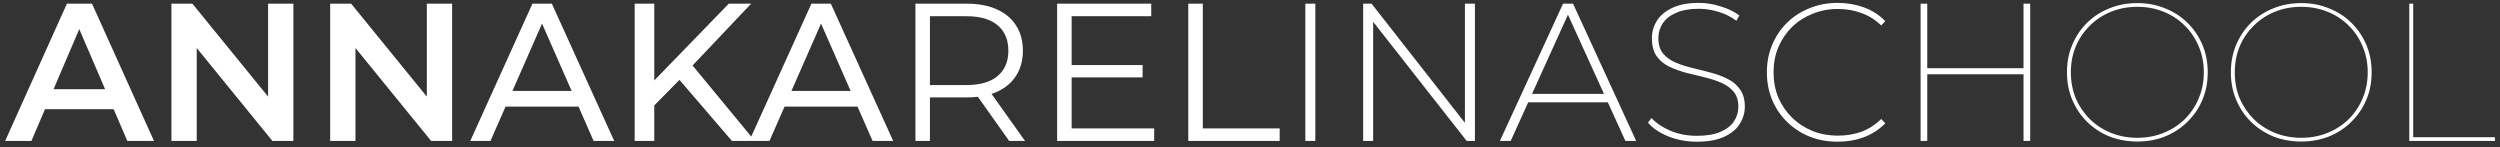 <?xml version="1.0" encoding="UTF-8"?> <svg xmlns="http://www.w3.org/2000/svg" width="408" height="24" viewBox="0 0 408 24" fill="none"><rect x="0" y="0" width="408" height="24" fill="#333333" stroke="none"/> <path d="M0.84 23L10.92 0.6H15.016L25.128 23H20.776L12.104 2.808H13.768L5.128 23H0.84ZM5.48 17.816L6.6 14.552H18.696L19.816 17.816H5.48ZM27.977 23V0.6H31.401L45.449 17.848H43.753V0.6H47.881V23H44.457L30.409 5.752H32.105V23H27.977ZM53.883 23V0.6H57.307L71.355 17.848H69.659V0.6H73.787V23H70.363L56.315 5.752H58.011V23H53.883ZM76.749 23L86.893 0.6H90.061L100.237 23H96.877L87.821 2.392H89.101L80.045 23H76.749ZM81.069 17.4L81.933 14.84H94.541L95.469 17.4H81.069ZM106.395 17.592L106.235 13.688L118.939 0.6H122.587L112.763 10.968L110.971 12.952L106.395 17.592ZM103.579 23V0.6H106.779V23H103.579ZM119.451 23L110.267 12.312L112.411 9.944L123.195 23H119.451ZM122.28 23L132.425 0.6H135.593L145.769 23H142.409L133.353 2.392H134.633L125.577 23H122.28ZM126.601 17.4L127.465 14.84H140.073L141.001 17.4H126.601ZM149.398 23V0.6H157.782C159.681 0.6 161.313 0.909 162.678 1.528C164.043 2.125 165.089 3 165.814 4.152C166.561 5.283 166.934 6.659 166.934 8.28C166.934 9.859 166.561 11.224 165.814 12.376C165.089 13.507 164.043 14.381 162.678 15C161.313 15.597 159.681 15.896 157.782 15.896H150.71L151.766 14.808V23H149.398ZM164.694 23L158.934 14.872H161.494L167.286 23H164.694ZM151.766 15L150.71 13.88H157.718C159.958 13.88 161.654 13.389 162.806 12.408C163.979 11.427 164.566 10.051 164.566 8.28C164.566 6.488 163.979 5.101 162.806 4.12C161.654 3.139 159.958 2.648 157.718 2.648H150.71L151.766 1.528V15ZM174.635 10.616H186.475V12.632H174.635V10.616ZM174.891 20.952H188.363V23H172.523V0.6H187.883V2.648H174.891V20.952ZM193.929 23V0.6H196.297V20.952H208.841V23H193.929ZM213.029 23V0.6H214.661V23H213.029ZM222.467 23V0.6H223.843L239.811 20.984H239.075V0.6H240.707V23H239.363L223.363 2.616H224.099V23H222.467ZM244.785 23L255.089 0.6H256.721L267.025 23H265.265L255.537 1.624H256.241L246.545 23H244.785ZM248.561 16.696L249.105 15.32H262.513L263.057 16.696H248.561ZM276.948 23.128C275.305 23.128 273.748 22.84 272.276 22.264C270.825 21.667 269.716 20.92 268.948 20.024L269.524 19.256C270.249 20.067 271.273 20.76 272.596 21.336C273.94 21.891 275.38 22.168 276.916 22.168C278.473 22.168 279.753 21.955 280.756 21.528C281.758 21.101 282.494 20.536 282.964 19.832C283.454 19.107 283.7 18.307 283.7 17.432C283.7 16.408 283.444 15.587 282.932 14.968C282.42 14.349 281.737 13.859 280.884 13.496C280.052 13.133 279.134 12.835 278.132 12.6C277.15 12.365 276.148 12.12 275.124 11.864C274.121 11.587 273.193 11.245 272.34 10.84C271.508 10.413 270.836 9.837 270.324 9.112C269.833 8.365 269.588 7.405 269.588 6.232C269.588 5.229 269.854 4.291 270.388 3.416C270.921 2.541 271.753 1.837 272.884 1.304C274.014 0.749 275.465 0.472 277.236 0.472C278.452 0.472 279.646 0.664 280.82 1.048C282.014 1.411 283.028 1.901 283.86 2.52L283.38 3.384C282.484 2.723 281.492 2.232 280.404 1.912C279.316 1.592 278.27 1.432 277.268 1.432C275.774 1.432 274.526 1.656 273.524 2.104C272.542 2.531 271.817 3.107 271.348 3.832C270.878 4.557 270.644 5.357 270.644 6.232C270.644 7.277 270.9 8.109 271.411 8.728C271.924 9.347 272.596 9.837 273.428 10.2C274.281 10.563 275.209 10.861 276.212 11.096C277.214 11.331 278.217 11.587 279.22 11.864C280.222 12.12 281.14 12.461 281.972 12.888C282.825 13.315 283.497 13.891 283.988 14.616C284.5 15.32 284.756 16.248 284.756 17.4C284.756 18.403 284.478 19.341 283.924 20.216C283.39 21.091 282.537 21.795 281.364 22.328C280.212 22.861 278.74 23.128 276.948 23.128ZM299.907 23.128C298.265 23.128 296.739 22.851 295.331 22.296C293.923 21.72 292.697 20.92 291.651 19.896C290.606 18.872 289.795 17.677 289.219 16.312C288.643 14.925 288.355 13.421 288.355 11.8C288.355 10.179 288.643 8.685 289.219 7.32C289.795 5.933 290.606 4.728 291.651 3.704C292.697 2.68 293.923 1.891 295.331 1.336C296.739 0.76 298.265 0.472 299.907 0.472C301.422 0.472 302.851 0.717 304.195 1.208C305.539 1.699 306.702 2.445 307.683 3.448L307.011 4.152C306.009 3.192 304.91 2.509 303.715 2.104C302.542 1.677 301.283 1.464 299.939 1.464C298.446 1.464 297.059 1.731 295.779 2.264C294.499 2.776 293.379 3.501 292.419 4.44C291.481 5.379 290.745 6.477 290.211 7.736C289.699 8.973 289.443 10.328 289.443 11.8C289.443 13.272 289.699 14.637 290.211 15.896C290.745 17.133 291.481 18.221 292.419 19.16C293.379 20.099 294.499 20.835 295.779 21.368C297.059 21.88 298.446 22.136 299.939 22.136C301.283 22.136 302.542 21.933 303.715 21.528C304.91 21.101 306.009 20.397 307.011 19.416L307.683 20.12C306.702 21.123 305.539 21.88 304.195 22.392C302.851 22.883 301.422 23.128 299.907 23.128ZM330.24 0.6H331.328V23H330.24V0.6ZM314.528 23H313.44V0.6H314.528V23ZM330.432 12.12H314.336V11.128H330.432V12.12ZM348.814 23.096C347.171 23.096 345.646 22.819 344.238 22.264C342.851 21.688 341.635 20.888 340.59 19.864C339.566 18.84 338.766 17.645 338.19 16.28C337.614 14.915 337.326 13.421 337.326 11.8C337.326 10.179 337.614 8.685 338.19 7.32C338.766 5.955 339.566 4.76 340.59 3.736C341.635 2.712 342.851 1.923 344.238 1.368C345.646 0.792 347.171 0.504 348.814 0.504C350.456 0.504 351.971 0.792 353.358 1.368C354.766 1.923 355.982 2.712 357.006 3.736C358.051 4.76 358.862 5.955 359.438 7.32C360.014 8.685 360.302 10.179 360.302 11.8C360.302 13.421 360.014 14.915 359.438 16.28C358.862 17.645 358.051 18.84 357.006 19.864C355.982 20.888 354.766 21.688 353.358 22.264C351.971 22.819 350.456 23.096 348.814 23.096ZM348.814 22.488C350.35 22.488 351.779 22.221 353.102 21.688C354.424 21.155 355.576 20.408 356.558 19.448C357.539 18.467 358.296 17.336 358.83 16.056C359.384 14.755 359.662 13.336 359.662 11.8C359.662 10.264 359.384 8.856 358.83 7.576C358.296 6.275 357.539 5.144 356.558 4.184C355.576 3.203 354.424 2.445 353.102 1.912C351.779 1.379 350.35 1.112 348.814 1.112C347.278 1.112 345.848 1.379 344.526 1.912C343.203 2.445 342.051 3.203 341.07 4.184C340.088 5.144 339.32 6.275 338.766 7.576C338.232 8.856 337.966 10.264 337.966 11.8C337.966 13.336 338.232 14.755 338.766 16.056C339.32 17.336 340.088 18.467 341.07 19.448C342.051 20.408 343.203 21.155 344.526 21.688C345.848 22.221 347.278 22.488 348.814 22.488ZM375.564 23.096C373.921 23.096 372.396 22.819 370.988 22.264C369.601 21.688 368.385 20.888 367.34 19.864C366.316 18.84 365.516 17.645 364.94 16.28C364.364 14.915 364.076 13.421 364.076 11.8C364.076 10.179 364.364 8.685 364.94 7.32C365.516 5.955 366.316 4.76 367.34 3.736C368.385 2.712 369.601 1.923 370.988 1.368C372.396 0.792 373.921 0.504 375.564 0.504C377.206 0.504 378.721 0.792 380.108 1.368C381.516 1.923 382.732 2.712 383.756 3.736C384.801 4.76 385.612 5.955 386.188 7.32C386.764 8.685 387.052 10.179 387.052 11.8C387.052 13.421 386.764 14.915 386.188 16.28C385.612 17.645 384.801 18.84 383.756 19.864C382.732 20.888 381.516 21.688 380.108 22.264C378.721 22.819 377.206 23.096 375.564 23.096ZM375.564 22.488C377.1 22.488 378.529 22.221 379.852 21.688C381.174 21.155 382.326 20.408 383.308 19.448C384.289 18.467 385.046 17.336 385.58 16.056C386.134 14.755 386.412 13.336 386.412 11.8C386.412 10.264 386.134 8.856 385.58 7.576C385.046 6.275 384.289 5.144 383.308 4.184C382.326 3.203 381.174 2.445 379.852 1.912C378.529 1.379 377.1 1.112 375.564 1.112C374.028 1.112 372.598 1.379 371.276 1.912C369.953 2.445 368.801 3.203 367.82 4.184C366.838 5.144 366.07 6.275 365.516 7.576C364.982 8.856 364.716 10.264 364.716 11.8C364.716 13.336 364.982 14.755 365.516 16.056C366.07 17.336 366.838 18.467 367.82 19.448C368.801 20.408 369.953 21.155 371.276 21.688C372.598 22.221 374.028 22.488 375.564 22.488ZM393.194 23V0.6H393.834V22.392H407.178V23H393.194Z" fill="white"></path> </svg> 